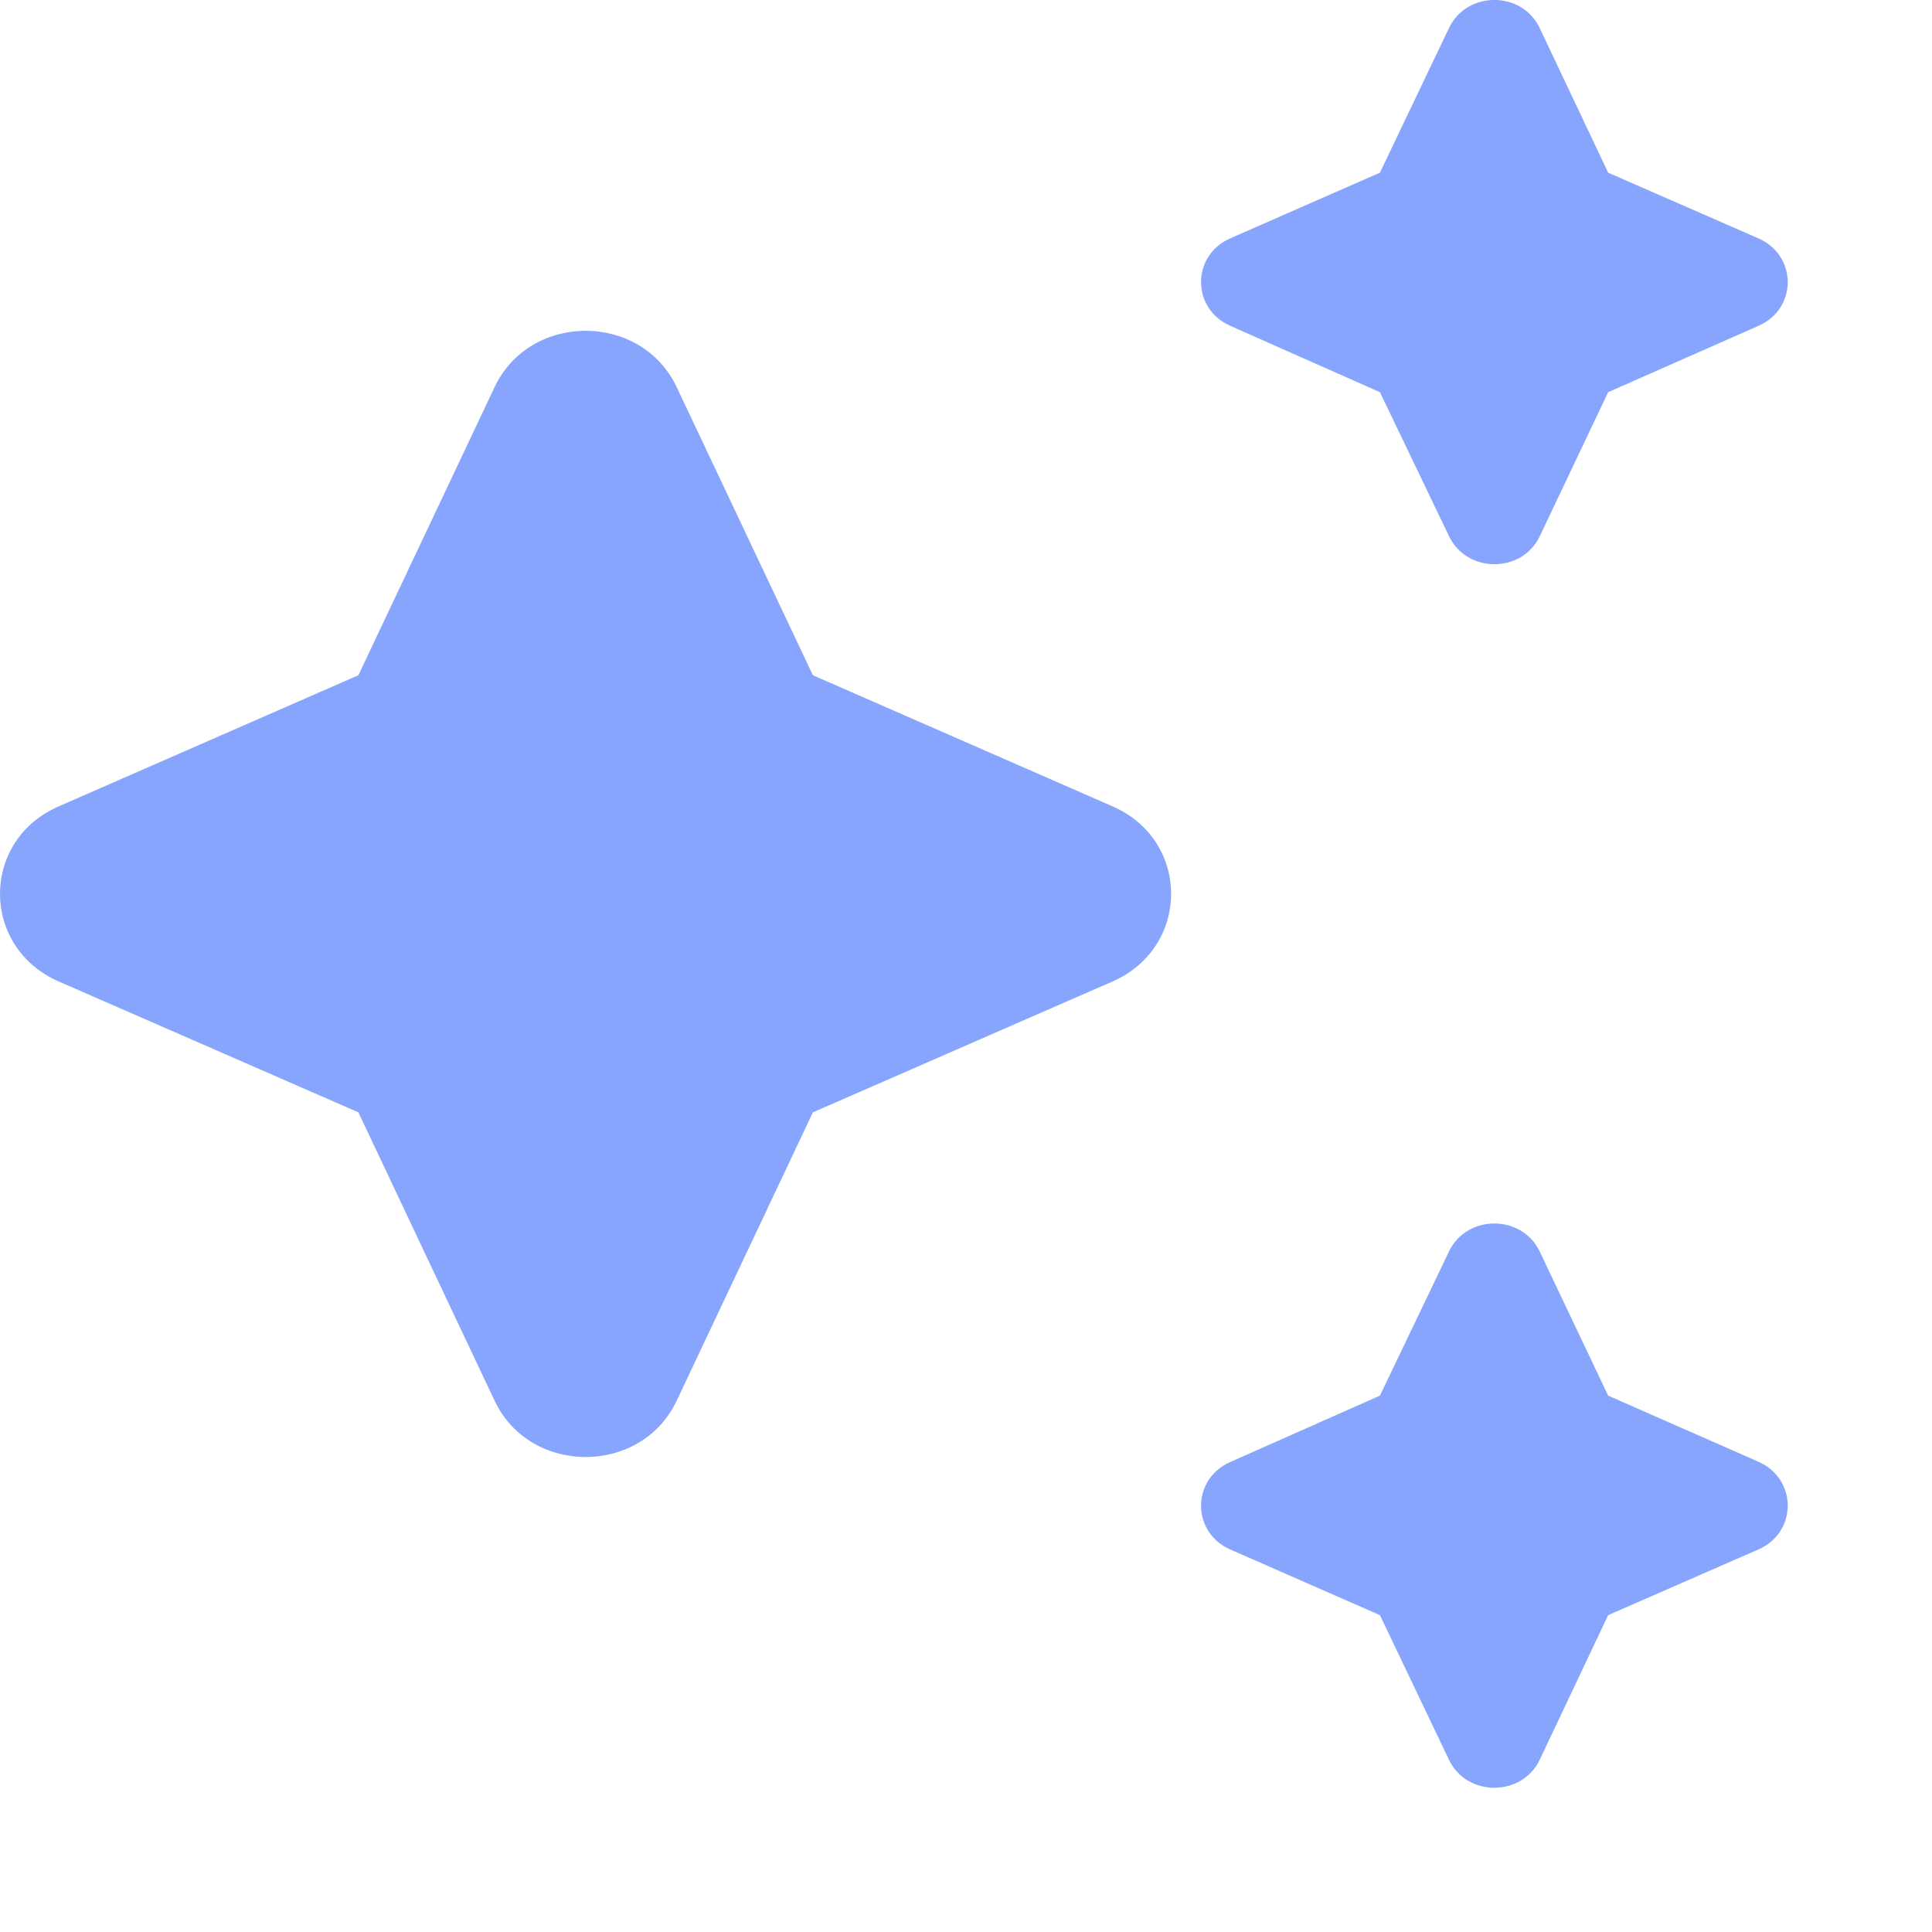 <?xml version="1.0" encoding="utf-8"?>
<svg xmlns="http://www.w3.org/2000/svg" fill="none" height="100%" overflow="visible" preserveAspectRatio="none" style="display: block;" viewBox="0 0 8 8" width="100%">
<path d="M6.376 0.117C6.303 -0.039 6.074 -0.039 6 0.116L5.714 0.715L5.094 0.987C4.933 1.058 4.933 1.278 5.094 1.349L5.714 1.624L6 2.22C6.074 2.375 6.303 2.375 6.376 2.22L6.659 1.624L7.282 1.349C7.443 1.278 7.443 1.058 7.281 0.987L6.659 0.715M2.802 1.603C2.655 1.292 2.195 1.292 2.048 1.603L1.484 2.796L0.243 3.339C-0.081 3.48 -0.081 3.922 0.243 4.064L1.484 4.606L2.048 5.8C2.195 6.111 2.655 6.111 2.802 5.8L3.366 4.606L4.607 4.064C4.93 3.922 4.93 3.48 4.607 3.339L3.366 2.796M6.376 5.183C6.303 5.028 6.074 5.027 6 5.182L5.714 5.779L5.094 6.054C4.933 6.125 4.933 6.345 5.094 6.416L5.714 6.688L6 7.287C6.074 7.442 6.303 7.441 6.376 7.286L6.659 6.688L7.281 6.416C7.443 6.345 7.443 6.125 7.282 6.053L6.659 5.779" fill="#87A5FC" id="Vector"/>
</svg>